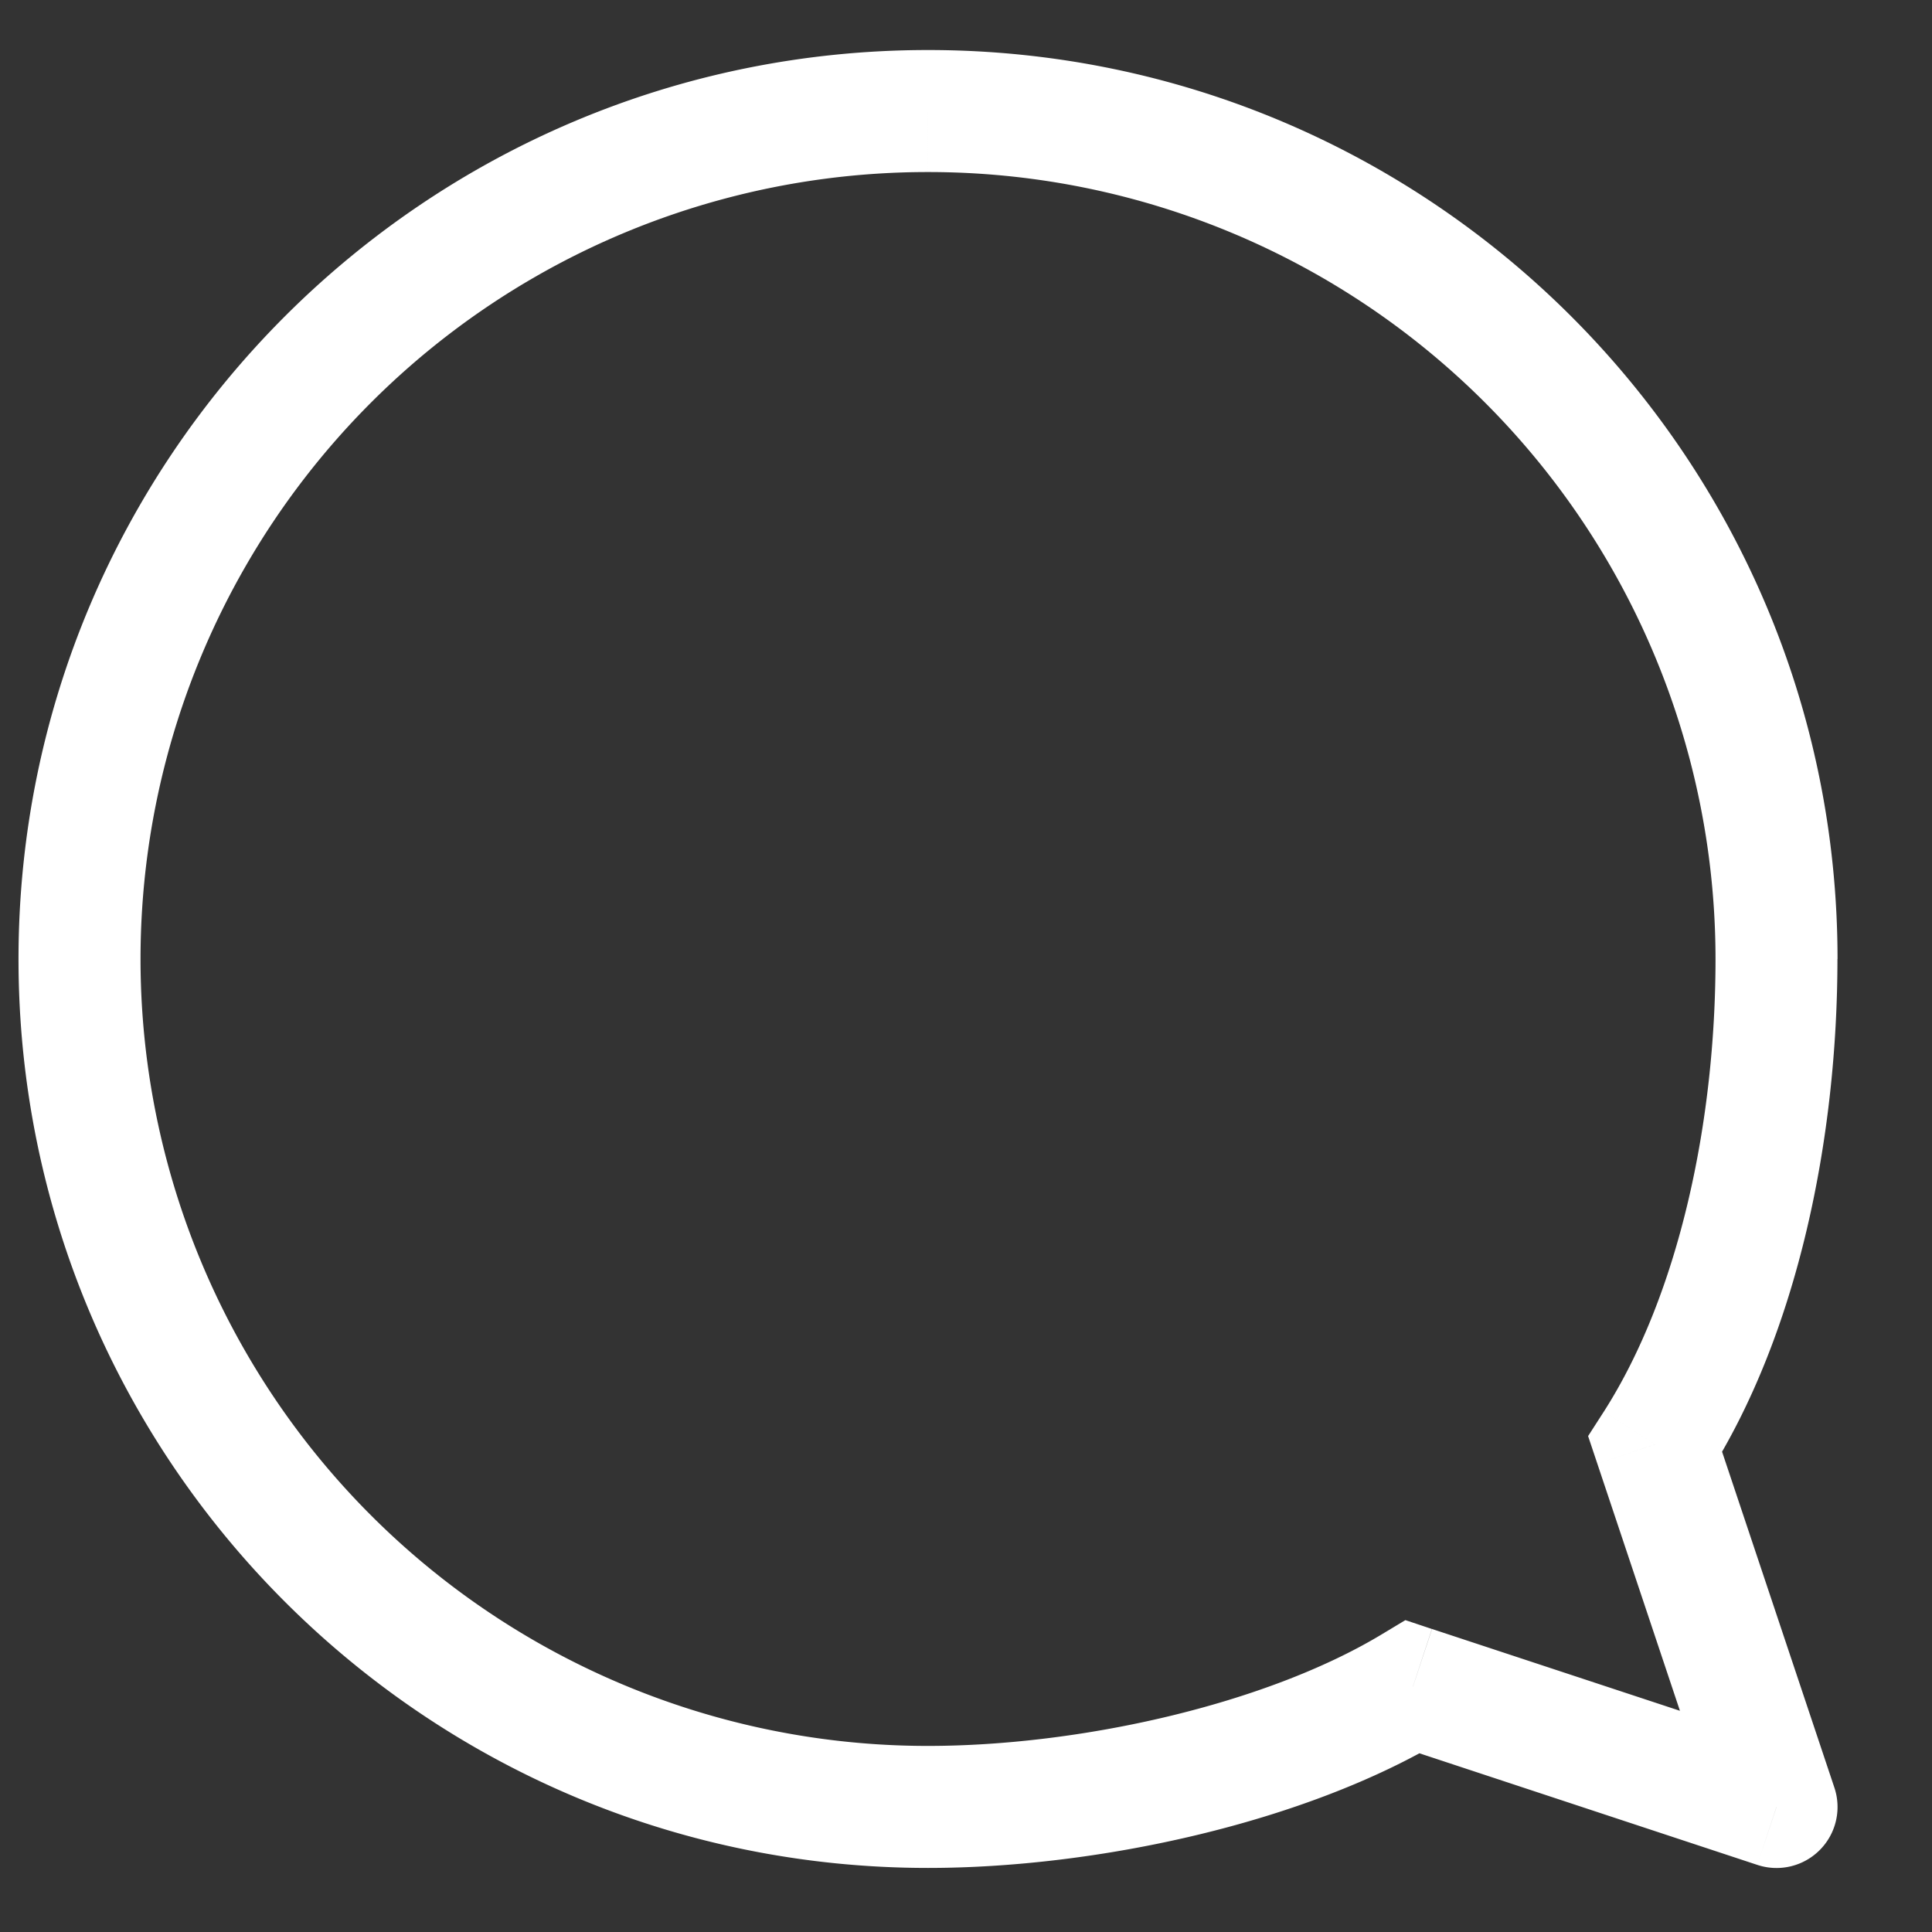 <svg width="19" height="19" viewBox="0 0 19 19" fill="none" xmlns="http://www.w3.org/2000/svg"><rect x="0" y="0" width="19" height="19" fill="#333333" stroke="none"/><path d="m13.894 16.59.188-.57-.261-.087-.236.142zm2.384-2.385-.505-.323-.155.241.091.272zm1.193 3.565-.189.57a.6.6 0 0 0 .758-.76zm-3.886-1.695c-1.14.686-2.962 1.095-4.459 1.095v1.2c1.652 0 3.704-.44 5.078-1.267zM9.126 17.17a7.74 7.74 0 0 1-7.744-7.738h-1.2c0 4.937 4.005 8.938 8.944 8.938zM1.382 9.432a7.74 7.74 0 0 1 7.744-7.74v-1.2C4.186.493.182 4.495.182 9.433zm7.744-7.74a7.74 7.74 0 0 1 7.745 7.74h1.2c0-4.938-4.005-8.94-8.945-8.94zm7.745 7.74c0 1.585-.353 3.285-1.098 4.45l1.01.646c.913-1.425 1.287-3.378 1.287-5.096zm-3.165 7.727 3.576 1.181.377-1.14-3.576-1.18zm4.334.421-1.192-3.565-1.139.38 1.192 3.566z" fill="#fff"/></svg>